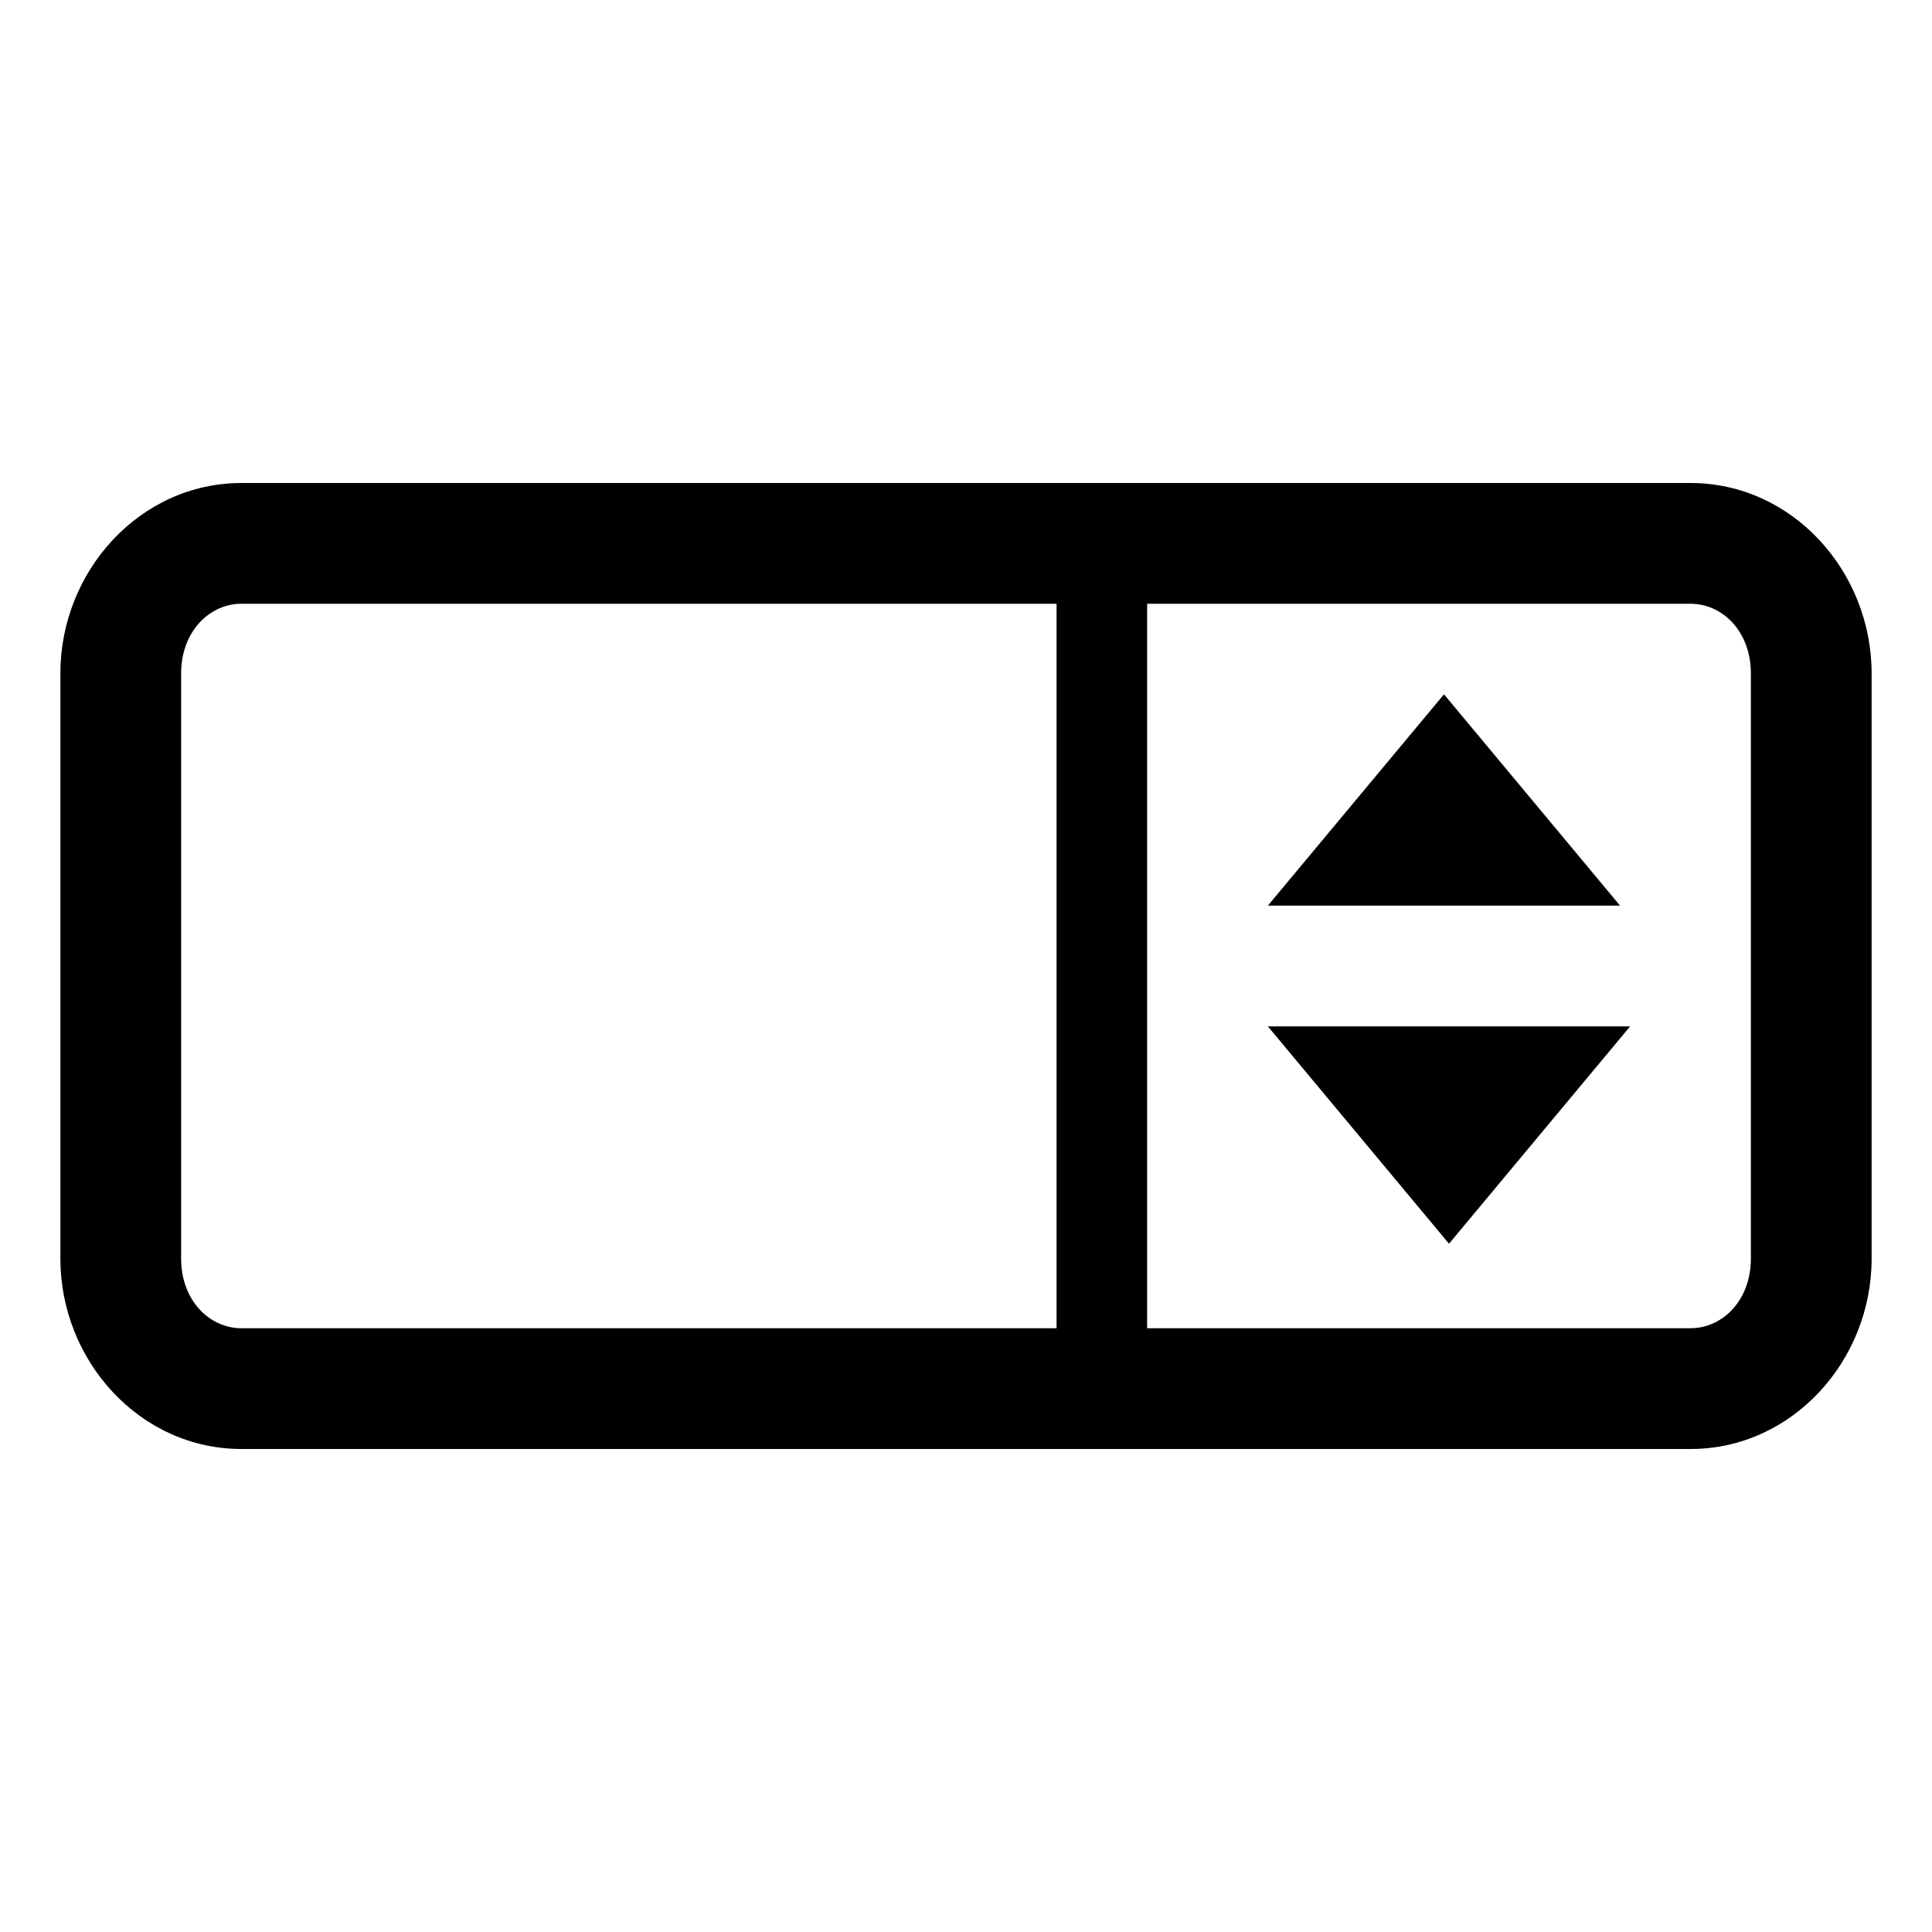 <svg xmlns="http://www.w3.org/2000/svg" width="64" height="64"><path fill="#000000a8" d="M8 16c-3.372 0-6 2.925-6 6.309V41.69C2 45.075 4.628 48 8 48h48c3.372 0 6-2.925 6-6.309V22.31c0-3.385-2.628-6.31-6-6.31zm0 4h27v24H8c-1.06 0-2-.919-2-2.309V22.31C6 20.919 6.94 20 8 20zm30 0h18c1.06 0 2 .919 2 2.309V41.69c0 1.39-.94 2.309-2 2.309H38V21zm9.834 3L42 30h11.666zM42 34l6 7.2 6-7.2z"/></svg>